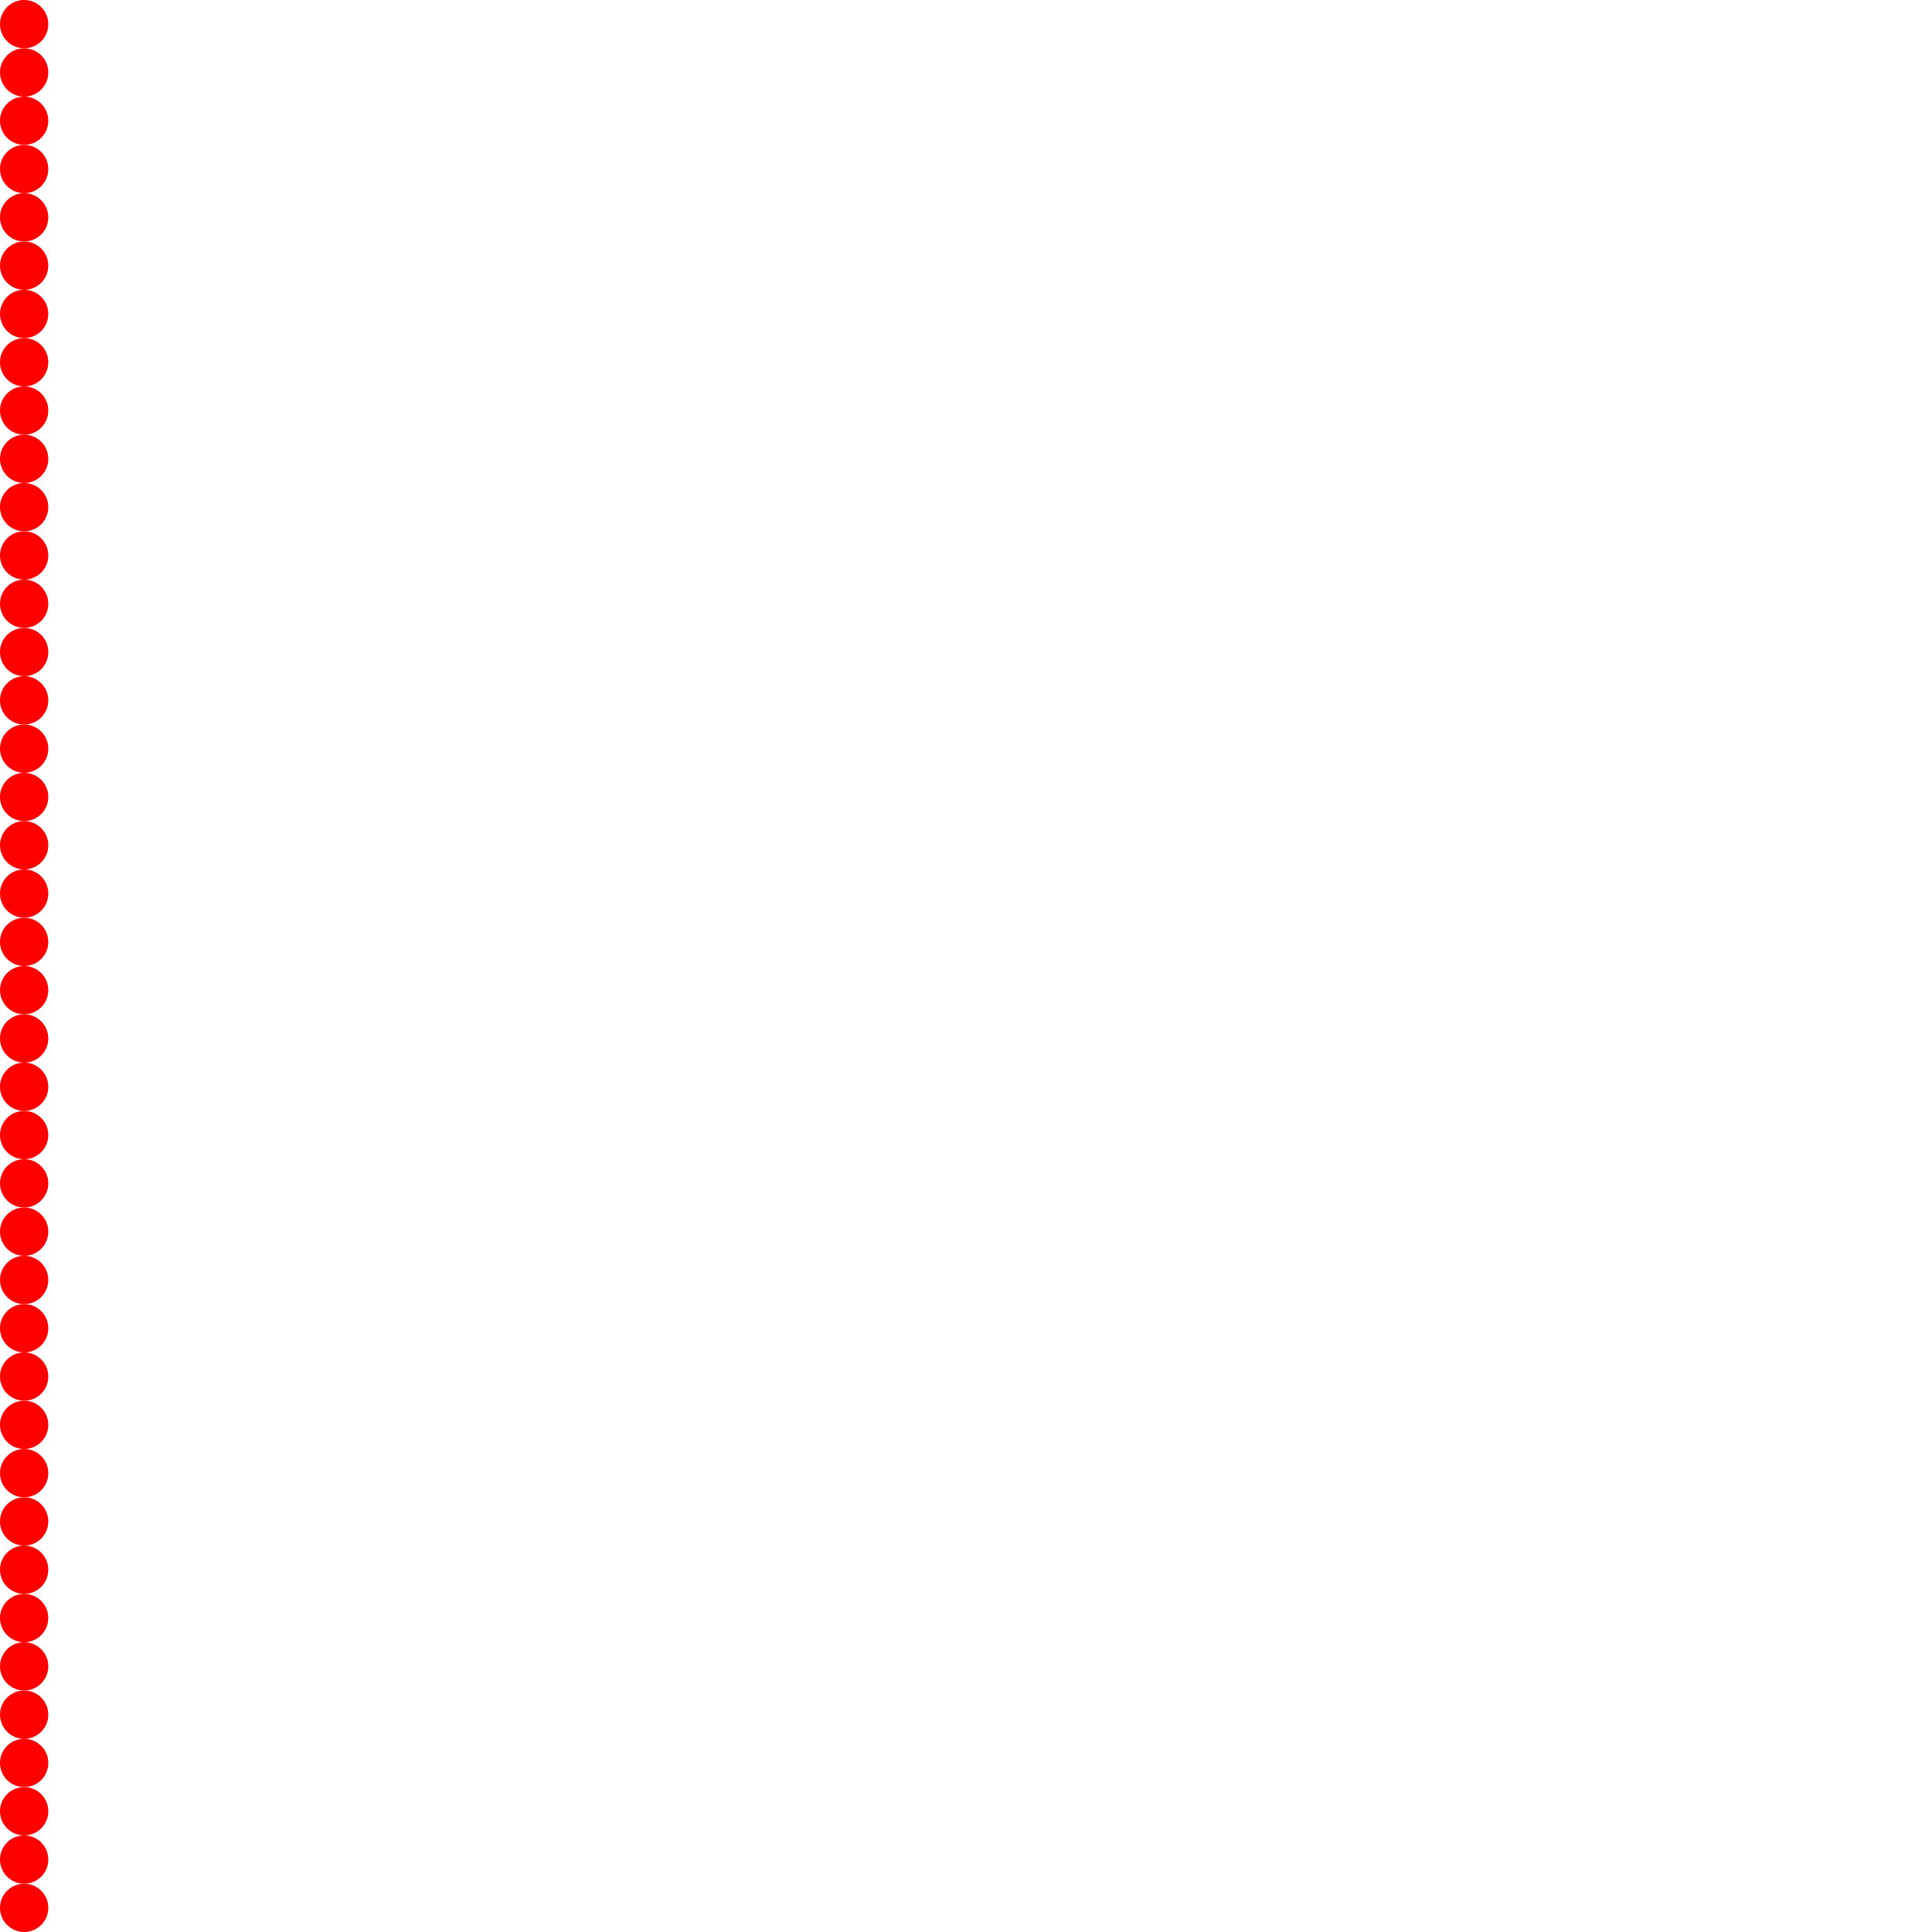 
<svg version="1.1" xmlns="http://www.w3.org/2000/svg" viewBox="0 0 80 80">
<style>text { font: 1px Helvetica; font-weight: 600; white-space: pre; dominant-baseline: central; } line { stroke-width: 1; fill: none; stroke-linecap: round; stroke-linejoin: round; } .c0 { stroke: #ff0000 }</style><defs><g id="wm-xf"><circle r="1.2" fill="#000"/><circle r="0.9" fill="#fff"/><circle r="0.6" fill="#000"/><circle r="0.3" fill="#fff"/></g><g id="wm"><circle r="0.6" fill="#000"/><circle r="0.3" fill="#fff"/></g></defs><circle cx="1" cy="31" r="1" fill="#ff0000" /><circle cx="1" cy="37" r="1" fill="#ff0000" /><circle cx="1" cy="43" r="1" fill="#ff0000" /><circle cx="1" cy="49" r="1" fill="#ff0000" /><circle cx="1" cy="55" r="1" fill="#ff0000" /><circle cx="1" cy="61" r="1" fill="#ff0000" /><circle cx="1" cy="3" r="1" fill="#ff0000" /><circle cx="1" cy="9" r="1" fill="#ff0000" /><circle cx="1" cy="67" r="1" fill="#ff0000" /><circle cx="1" cy="73" r="1" fill="#ff0000" /><circle cx="1" cy="15" r="1" fill="#ff0000" /><circle cx="1" cy="21" r="1" fill="#ff0000" /><circle cx="1" cy="79" r="1" fill="#ff0000" /><circle cx="1" cy="27" r="1" fill="#ff0000" /><circle cx="1" cy="33" r="1" fill="#ff0000" /><circle cx="1" cy="39" r="1" fill="#ff0000" /><circle cx="1" cy="45" r="1" fill="#ff0000" /><circle cx="1" cy="51" r="1" fill="#ff0000" /><circle cx="1" cy="57" r="1" fill="#ff0000" /><circle cx="1" cy="63" r="1" fill="#ff0000" /><circle cx="1" cy="5" r="1" fill="#ff0000" /><circle cx="1" cy="11" r="1" fill="#ff0000" /><circle cx="1" cy="69" r="1" fill="#ff0000" /><circle cx="1" cy="75" r="1" fill="#ff0000" /><circle cx="1" cy="17" r="1" fill="#ff0000" /><circle cx="1" cy="23" r="1" fill="#ff0000" /><circle cx="1" cy="29" r="1" fill="#ff0000" /><circle cx="1" cy="35" r="1" fill="#ff0000" /><circle cx="1" cy="41" r="1" fill="#ff0000" /><circle cx="1" cy="47" r="1" fill="#ff0000" /><circle cx="1" cy="1" r="1" fill="#ff0000" /><circle cx="1" cy="53" r="1" fill="#ff0000" /><circle cx="1" cy="59" r="1" fill="#ff0000" /><circle cx="1" cy="65" r="1" fill="#ff0000" /><circle cx="1" cy="7" r="1" fill="#ff0000" /><circle cx="1" cy="13" r="1" fill="#ff0000" /><circle cx="1" cy="71" r="1" fill="#ff0000" /><circle cx="1" cy="77" r="1" fill="#ff0000" /><circle cx="1" cy="19" r="1" fill="#ff0000" /><circle cx="1" cy="25" r="1" fill="#ff0000" />
</svg>
